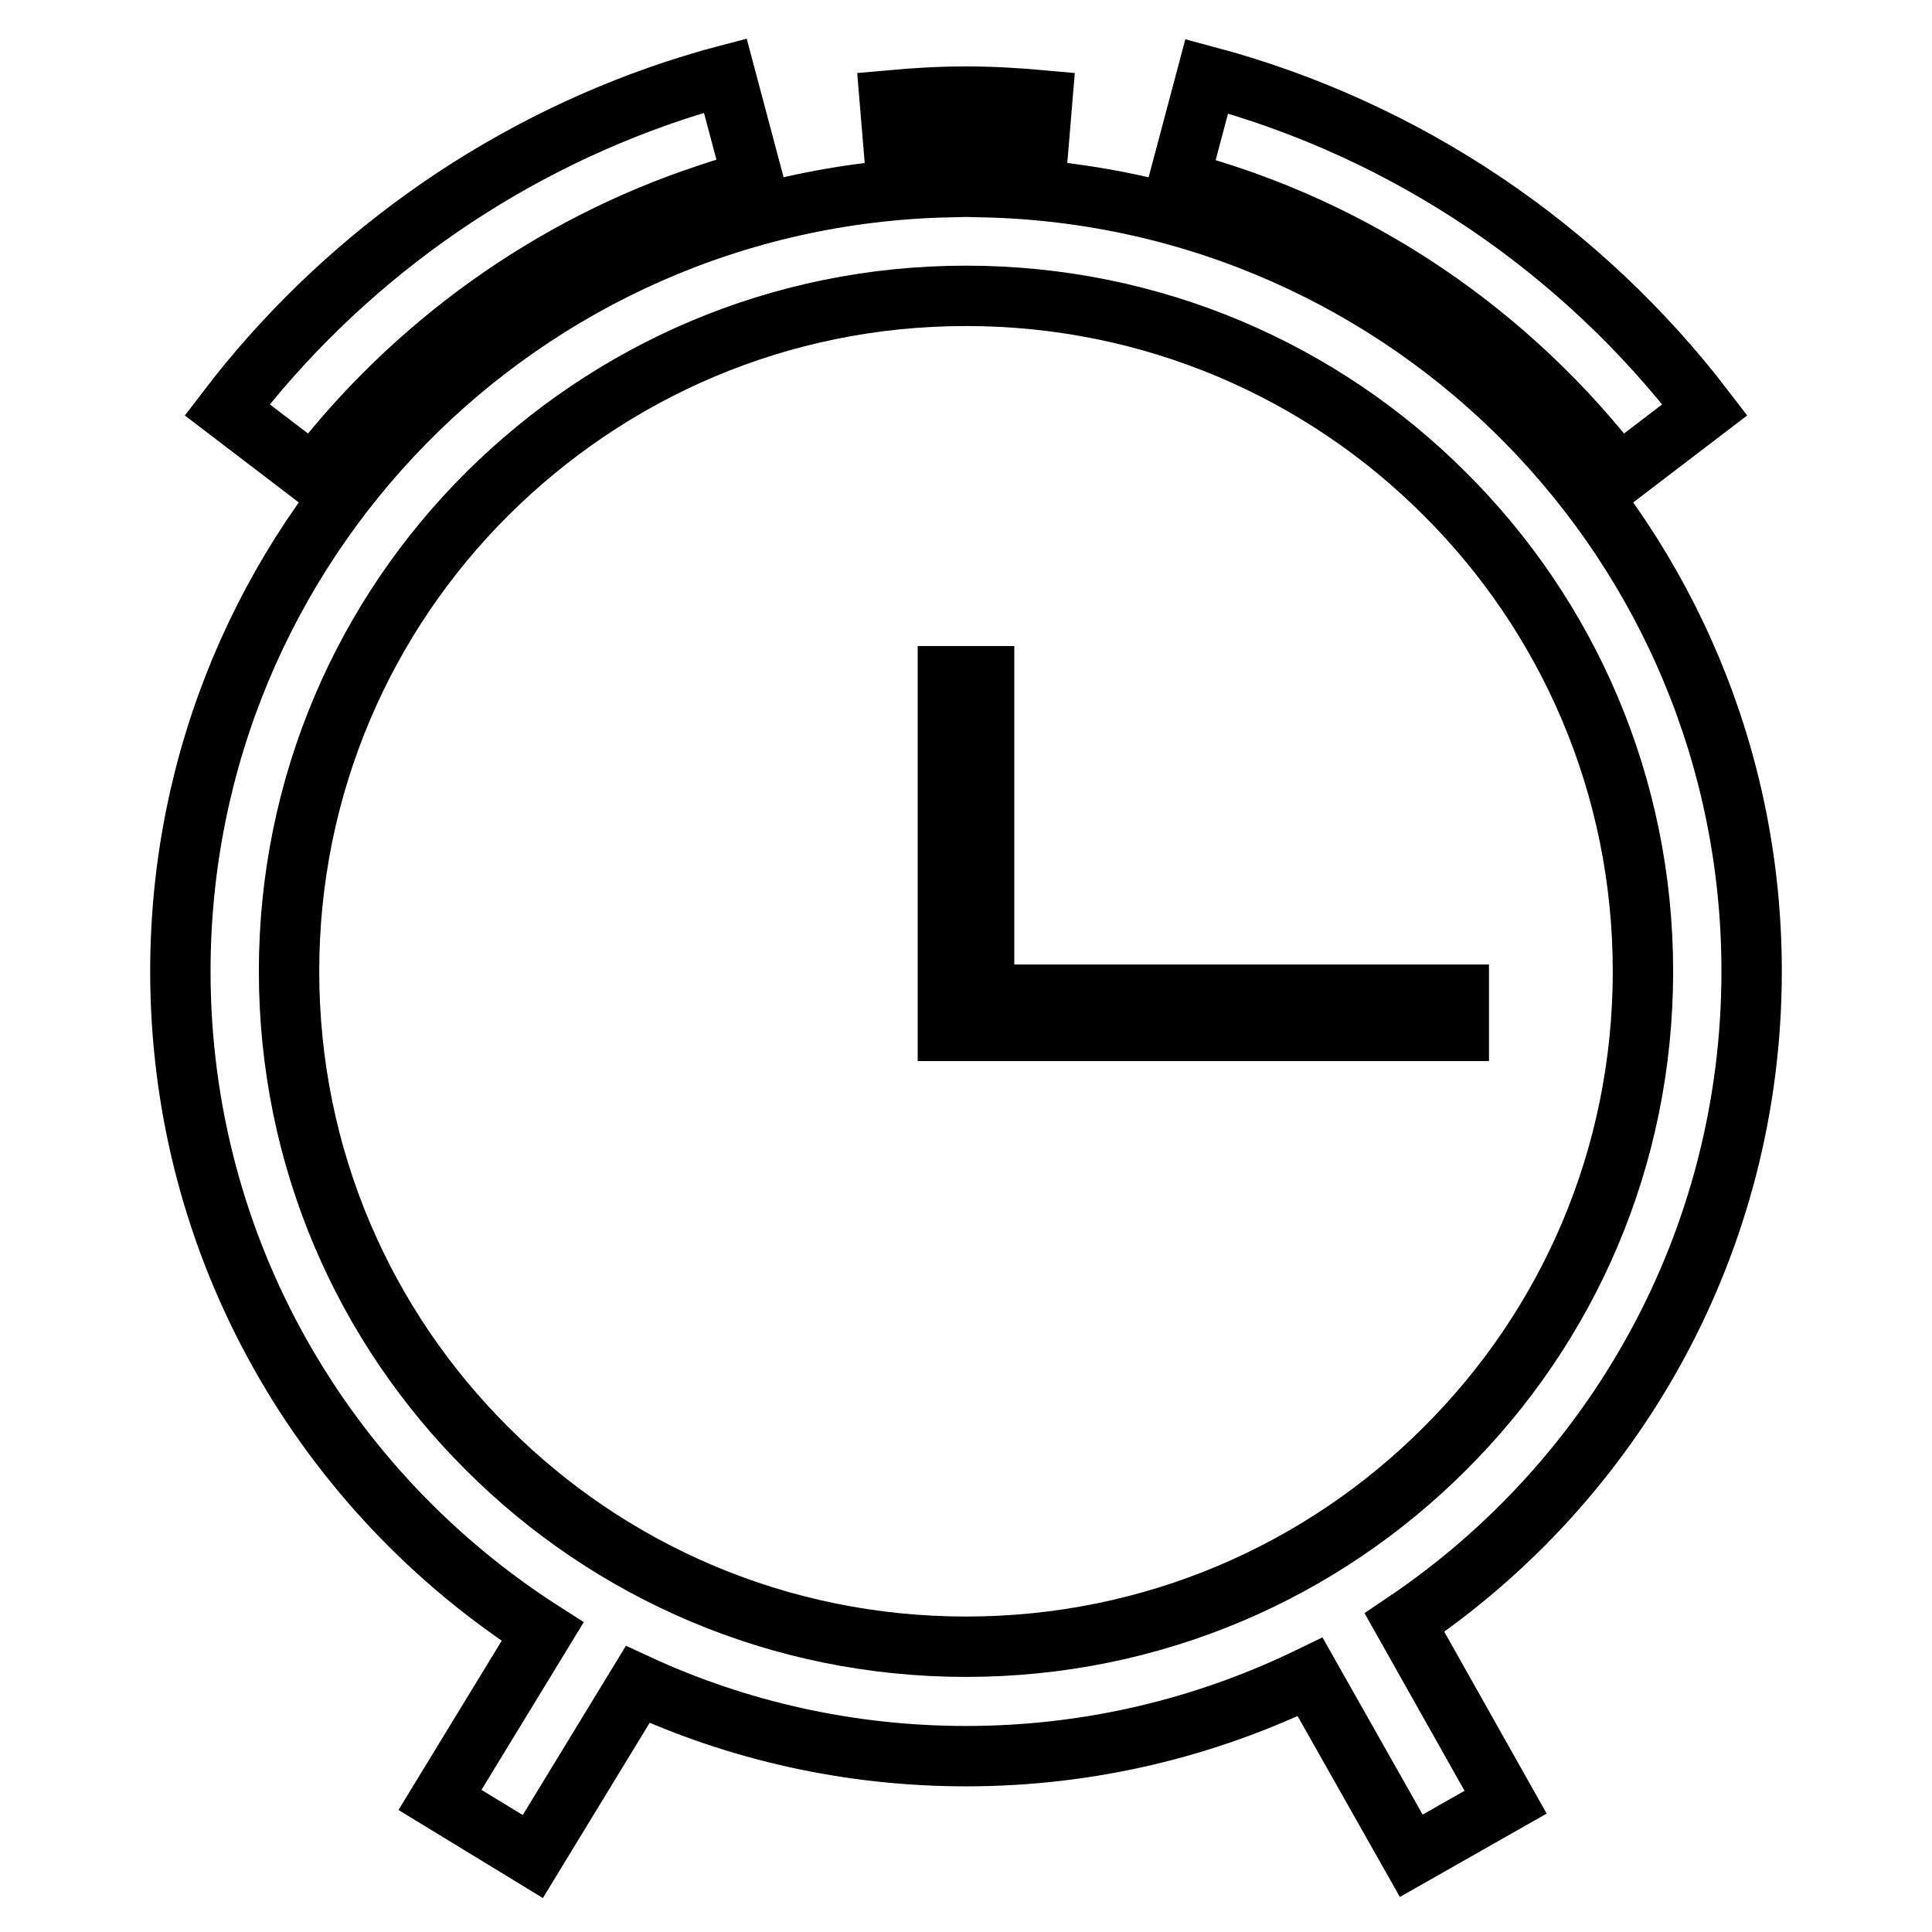 <?xml version="1.0" encoding="utf-8"?>
<!-- Svg Vector Icons : http://www.onlinewebfonts.com/icon -->
<!DOCTYPE svg PUBLIC "-//W3C//DTD SVG 1.1//EN" "http://www.w3.org/Graphics/SVG/1.1/DTD/svg11.dtd">
<svg version="1.1" xmlns="http://www.w3.org/2000/svg" xmlns:xlink="http://www.w3.org/1999/xlink" x="0px" y="0px" viewBox="0 0 256 256" enable-background="new 0 0 256 256" xml:space="preserve">
<g><g><path stroke-width="8" fill-opacity="0" stroke="#000000"  d="M232.1,128.7c0-56.6-45.3-102.6-101.7-103.9v-7c2.4,0.1,4.9,0.1,7.3,0.3l0.4-4.8c-3.3-0.3-6.7-0.5-10.1-0.5c-3.4,0-6.8,0.2-10.1,0.5l0.4,4.8c2.4-0.2,4.8-0.3,7.3-0.3v7C69.2,26.1,23.9,72.1,23.9,128.7c0,36.8,19.1,69,48,87.5l-13.6,22.3l12.3,7.5l13.9-22.8c13.2,6.1,28,9.5,43.5,9.5c16.4,0,31.8-3.8,45.6-10.5l13.4,23.7l12.5-7.1L186.1,215C213.9,196.3,232.1,164.6,232.1,128.7z M128,218.2c-24.8,0-47.2-10-63.4-26.2c-16.3-16.2-26.3-38.5-26.3-63.3c0-24.7,10-47.1,26.3-63.3c16.3-16.2,38.6-26.2,63.4-26.2s47.2,10,63.4,26.2c16.3,16.2,26.3,38.6,26.3,63.3c0,24.8-10,47.1-26.3,63.3C175.2,208.2,152.8,218.2,128,218.2z"/><path stroke-width="8" fill-opacity="0" stroke="#000000"  d="M214.5,63l11.4-8.7c-16.3-21.3-39.4-37.1-66-44.2l-3.7,13.9C179.7,30.2,200.1,44.2,214.5,63z"/><path stroke-width="8" fill-opacity="0" stroke="#000000"  d="M93.9,25.7c2-0.7,3.9-1.2,5.9-1.8L96.1,10c-2.3,0.6-4.5,1.3-6.7,2C65.6,19.9,45,34.8,30.1,54.3L41.5,63C54.7,45.8,72.9,32.6,93.9,25.7z"/><path stroke-width="8" fill-opacity="0" stroke="#000000"  d="M130.4,131.7V89.6h-4.8v47h67.7v-4.8H130.4z"/></g></g>
</svg>